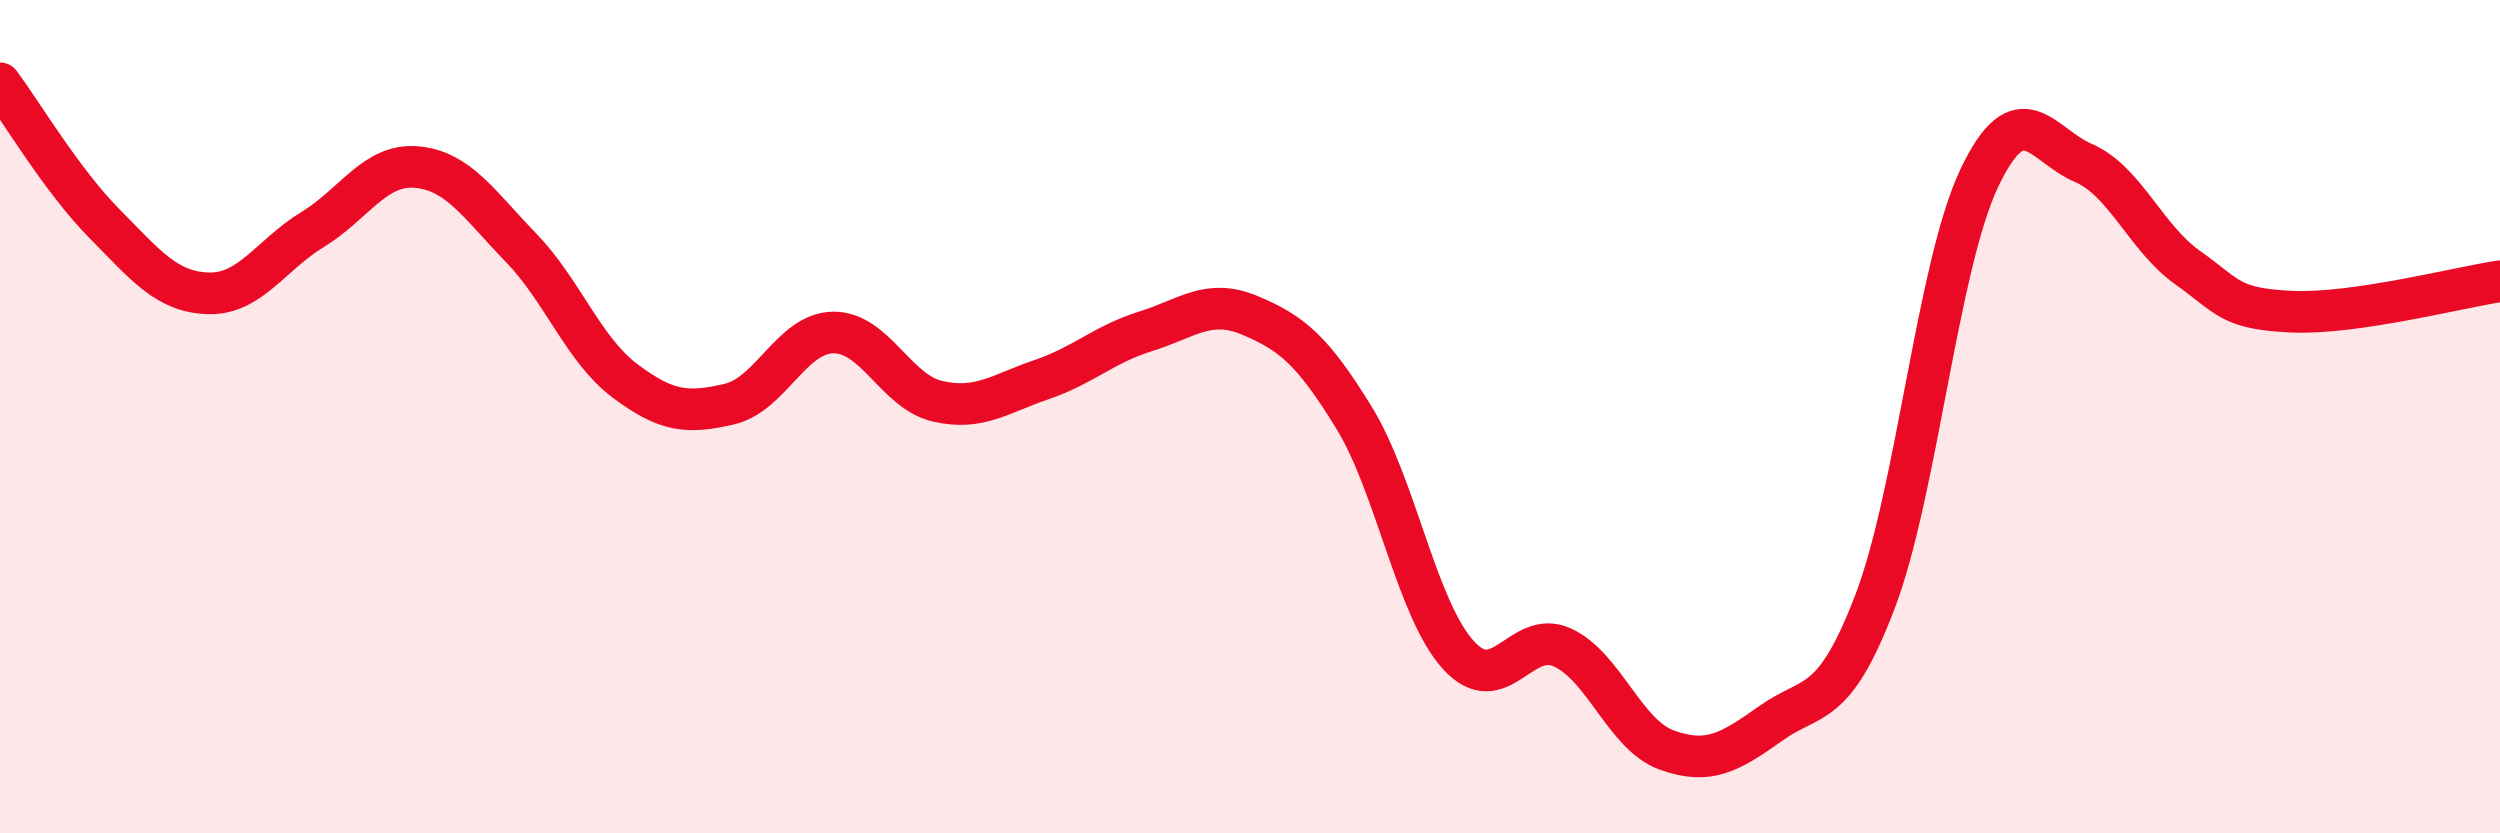 
    <svg width="60" height="20" viewBox="0 0 60 20" xmlns="http://www.w3.org/2000/svg">
      <path
        d="M 0,2 C 0.5,2.67 1.5,4.35 2.5,5.36 C 3.5,6.37 4,7.01 5,7.04 C 6,7.07 6.5,6.12 7.5,5.51 C 8.5,4.9 9,3.92 10,4.01 C 11,4.1 11.5,4.91 12.5,5.94 C 13.5,6.97 14,8.39 15,9.14 C 16,9.89 16.5,9.93 17.5,9.7 C 18.5,9.47 19,7.99 20,7.98 C 21,7.97 21.5,9.4 22.5,9.63 C 23.5,9.86 24,9.45 25,9.11 C 26,8.77 26.5,8.26 27.5,7.95 C 28.5,7.64 29,7.15 30,7.57 C 31,7.99 31.5,8.4 32.5,10.03 C 33.5,11.66 34,14.62 35,15.72 C 36,16.82 36.5,15.08 37.5,15.54 C 38.5,16 39,17.64 40,18 C 41,18.36 41.5,18.07 42.5,17.36 C 43.5,16.65 44,17.06 45,14.44 C 46,11.82 46.5,6.39 47.5,4.28 C 48.5,2.17 49,3.48 50,3.91 C 51,4.34 51.5,5.71 52.5,6.42 C 53.5,7.13 53.5,7.41 55,7.48 C 56.5,7.55 59,6.9 60,6.75L60 20L0 20Z"
        fill="#EB0A25"
        opacity="0.1"
        stroke-linecap="round"
        stroke-linejoin="round"
      />
      <path
        d="M 0,2 C 0.5,2.67 1.5,4.35 2.5,5.36 C 3.5,6.37 4,7.01 5,7.04 C 6,7.07 6.5,6.12 7.5,5.51 C 8.5,4.9 9,3.92 10,4.01 C 11,4.1 11.5,4.91 12.5,5.94 C 13.5,6.97 14,8.39 15,9.14 C 16,9.89 16.5,9.93 17.5,9.7 C 18.5,9.47 19,7.99 20,7.98 C 21,7.97 21.5,9.4 22.5,9.63 C 23.5,9.86 24,9.45 25,9.11 C 26,8.77 26.5,8.26 27.5,7.95 C 28.5,7.64 29,7.15 30,7.57 C 31,7.99 31.5,8.4 32.5,10.03 C 33.5,11.66 34,14.62 35,15.72 C 36,16.82 36.5,15.08 37.5,15.54 C 38.5,16 39,17.64 40,18 C 41,18.36 41.5,18.07 42.5,17.36 C 43.5,16.65 44,17.06 45,14.44 C 46,11.82 46.5,6.39 47.5,4.28 C 48.5,2.17 49,3.48 50,3.91 C 51,4.34 51.5,5.71 52.5,6.42 C 53.5,7.13 53.5,7.41 55,7.48 C 56.5,7.55 59,6.9 60,6.75"
        stroke="#EB0A25"
        stroke-width="1"
        fill="none"
        stroke-linecap="round"
        stroke-linejoin="round"
      />
    </svg>
  